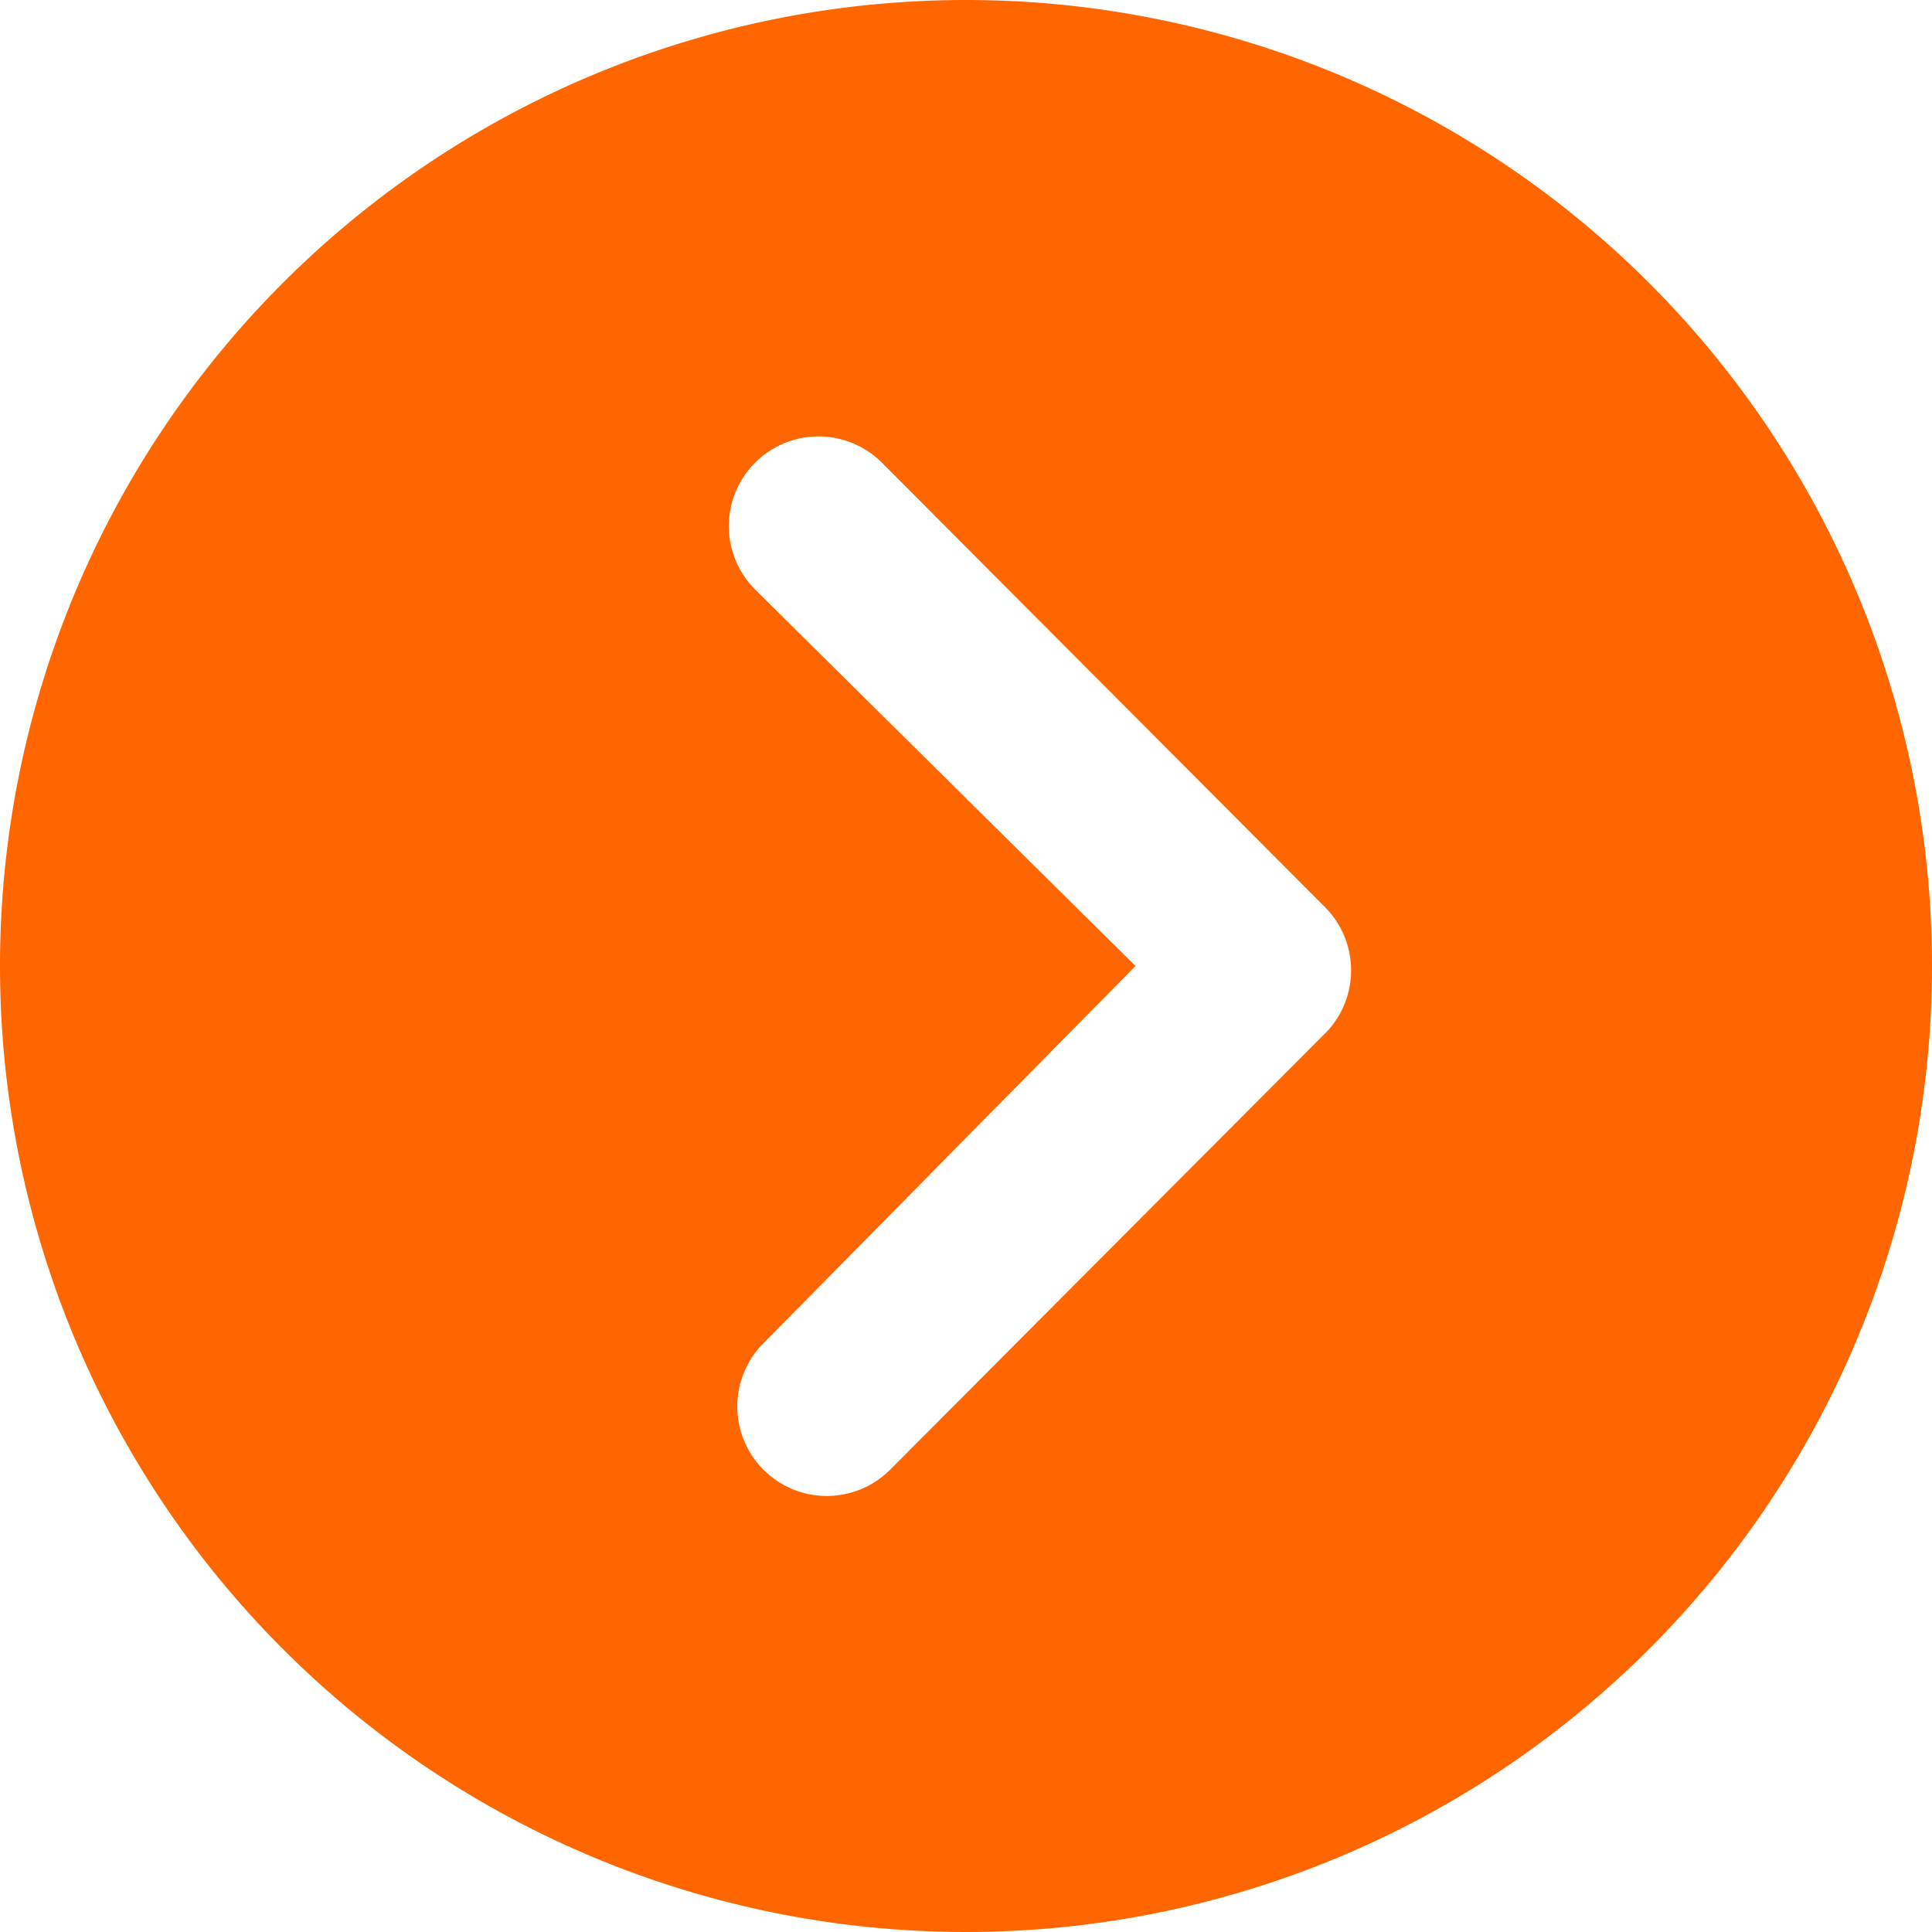 <svg xmlns="http://www.w3.org/2000/svg" width="29.25" height="29.25" viewBox="0 0 29.25 29.25">
  <path id="Icon_ionic-ios-arrow-dropright-circle" data-name="Icon ionic-ios-arrow-dropright-circle" d="M3.375,18A14.625,14.625,0,1,0,18,3.375,14.623,14.623,0,0,0,3.375,18Zm17.191,0-5.759-5.7a1.357,1.357,0,0,1,1.92-1.92l6.708,6.729a1.356,1.356,0,0,1,.042,1.87l-6.609,6.63a1.355,1.355,0,1,1-1.92-1.912Z" transform="translate(-3.375 -3.375)" fill="#f60"/>
</svg>
